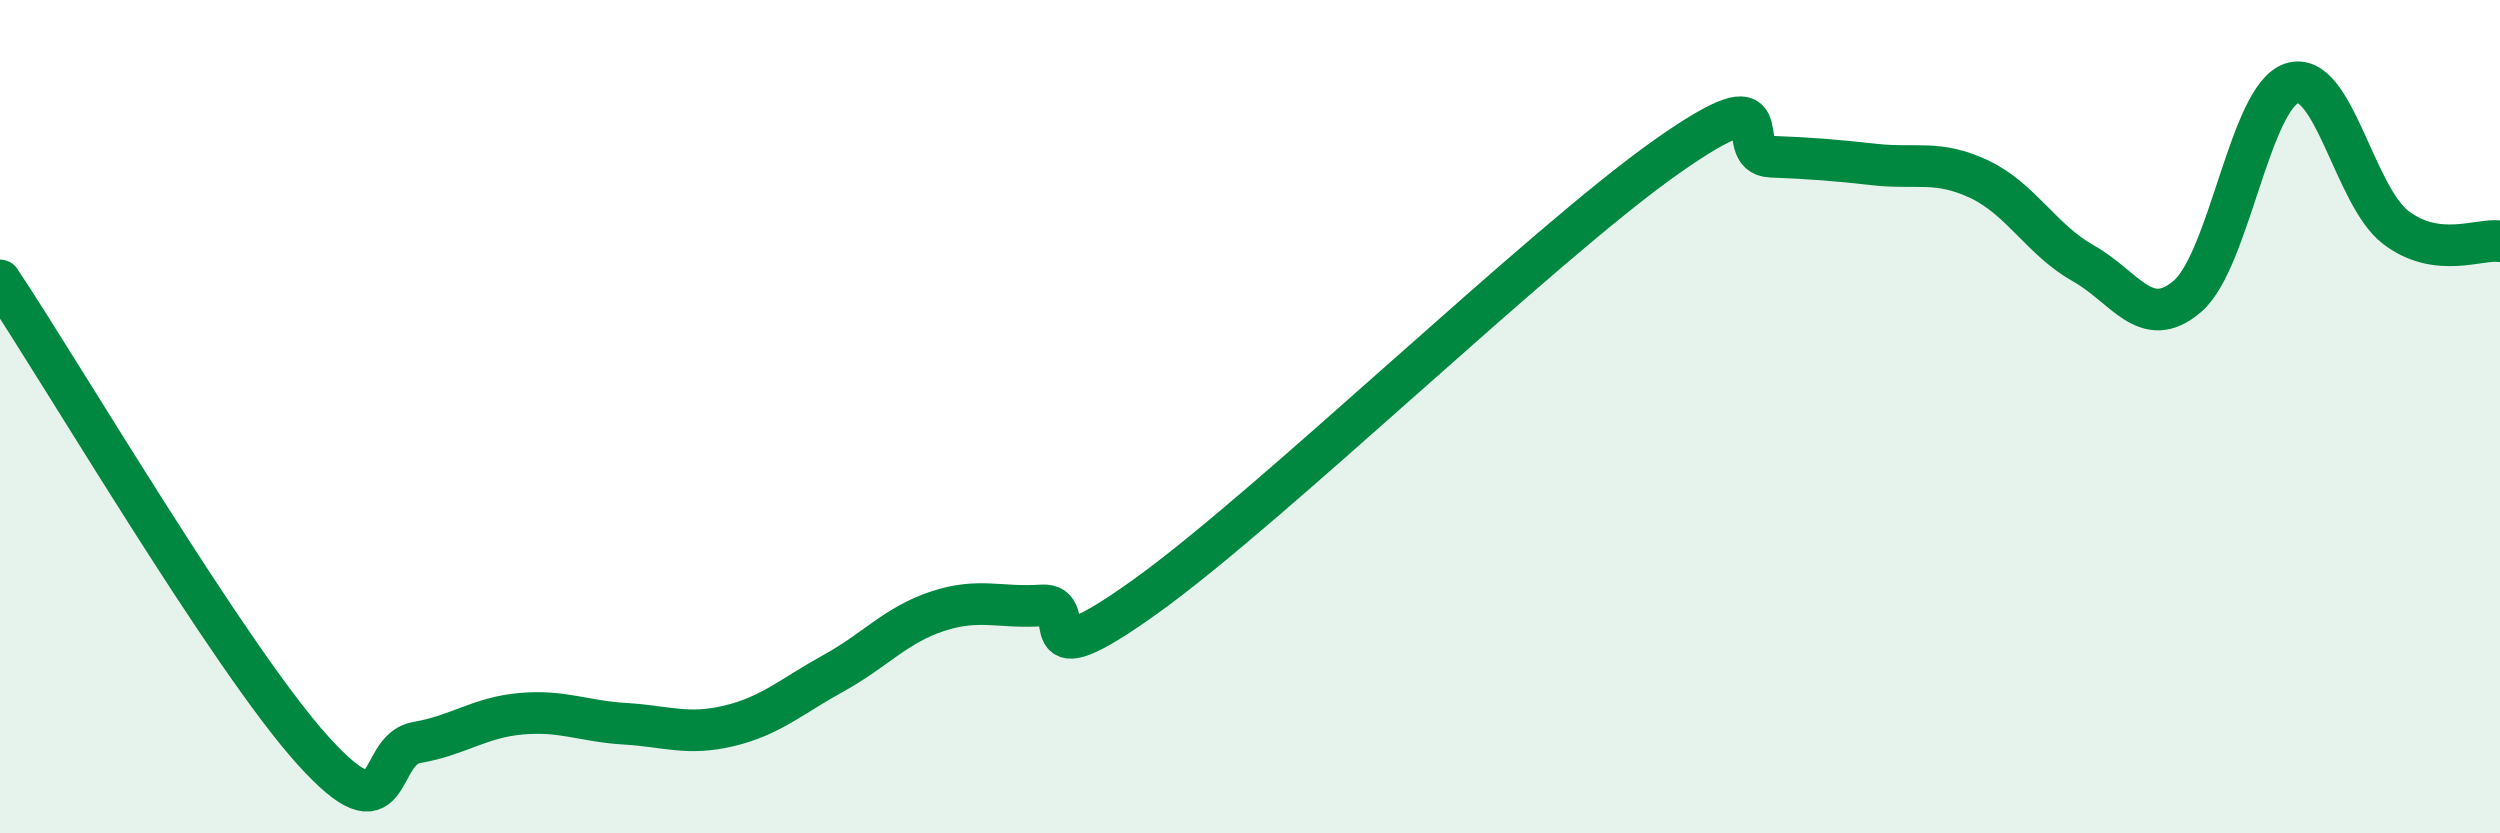 
    <svg width="60" height="20" viewBox="0 0 60 20" xmlns="http://www.w3.org/2000/svg">
      <path
        d="M 0,6.73 C 1.5,8.98 5.5,15.78 7.5,18 C 9.5,20.22 9,17.99 10,17.82 C 11,17.65 11.5,17.22 12.5,17.13 C 13.5,17.04 14,17.31 15,17.37 C 16,17.43 16.5,17.66 17.5,17.42 C 18.5,17.18 19,16.71 20,16.16 C 21,15.61 21.5,15 22.5,14.67 C 23.5,14.34 24,14.6 25,14.53 C 26,14.46 24.5,16.46 27.5,14.31 C 30.5,12.16 37,5.87 40,3.76 C 43,1.65 41.5,3.72 42.5,3.76 C 43.5,3.8 44,3.84 45,3.95 C 46,4.06 46.5,3.83 47.5,4.3 C 48.5,4.77 49,5.76 50,6.32 C 51,6.88 51.5,7.97 52.5,7.11 C 53.5,6.25 54,2.33 55,2 C 56,1.67 56.5,4.7 57.5,5.46 C 58.5,6.22 59.5,5.72 60,5.79L60 20L0 20Z"
        fill="#008740"
        opacity="0.1"
        stroke-linecap="round"
        stroke-linejoin="round"
      />
      <path
        d="M 0,6.73 C 1.5,8.98 5.5,15.78 7.5,18 C 9.5,20.22 9,17.99 10,17.82 C 11,17.65 11.5,17.22 12.5,17.13 C 13.5,17.04 14,17.31 15,17.37 C 16,17.43 16.5,17.66 17.5,17.42 C 18.5,17.18 19,16.71 20,16.16 C 21,15.61 21.5,15 22.5,14.67 C 23.5,14.34 24,14.6 25,14.53 C 26,14.46 24.5,16.46 27.5,14.31 C 30.5,12.16 37,5.87 40,3.76 C 43,1.65 41.5,3.72 42.5,3.76 C 43.5,3.8 44,3.84 45,3.95 C 46,4.06 46.5,3.83 47.5,4.3 C 48.5,4.77 49,5.76 50,6.32 C 51,6.88 51.5,7.97 52.5,7.11 C 53.5,6.25 54,2.33 55,2 C 56,1.67 56.5,4.7 57.5,5.46 C 58.5,6.22 59.5,5.72 60,5.79"
        stroke="#008740"
        stroke-width="1"
        fill="none"
        stroke-linecap="round"
        stroke-linejoin="round"
      />
    </svg>
  